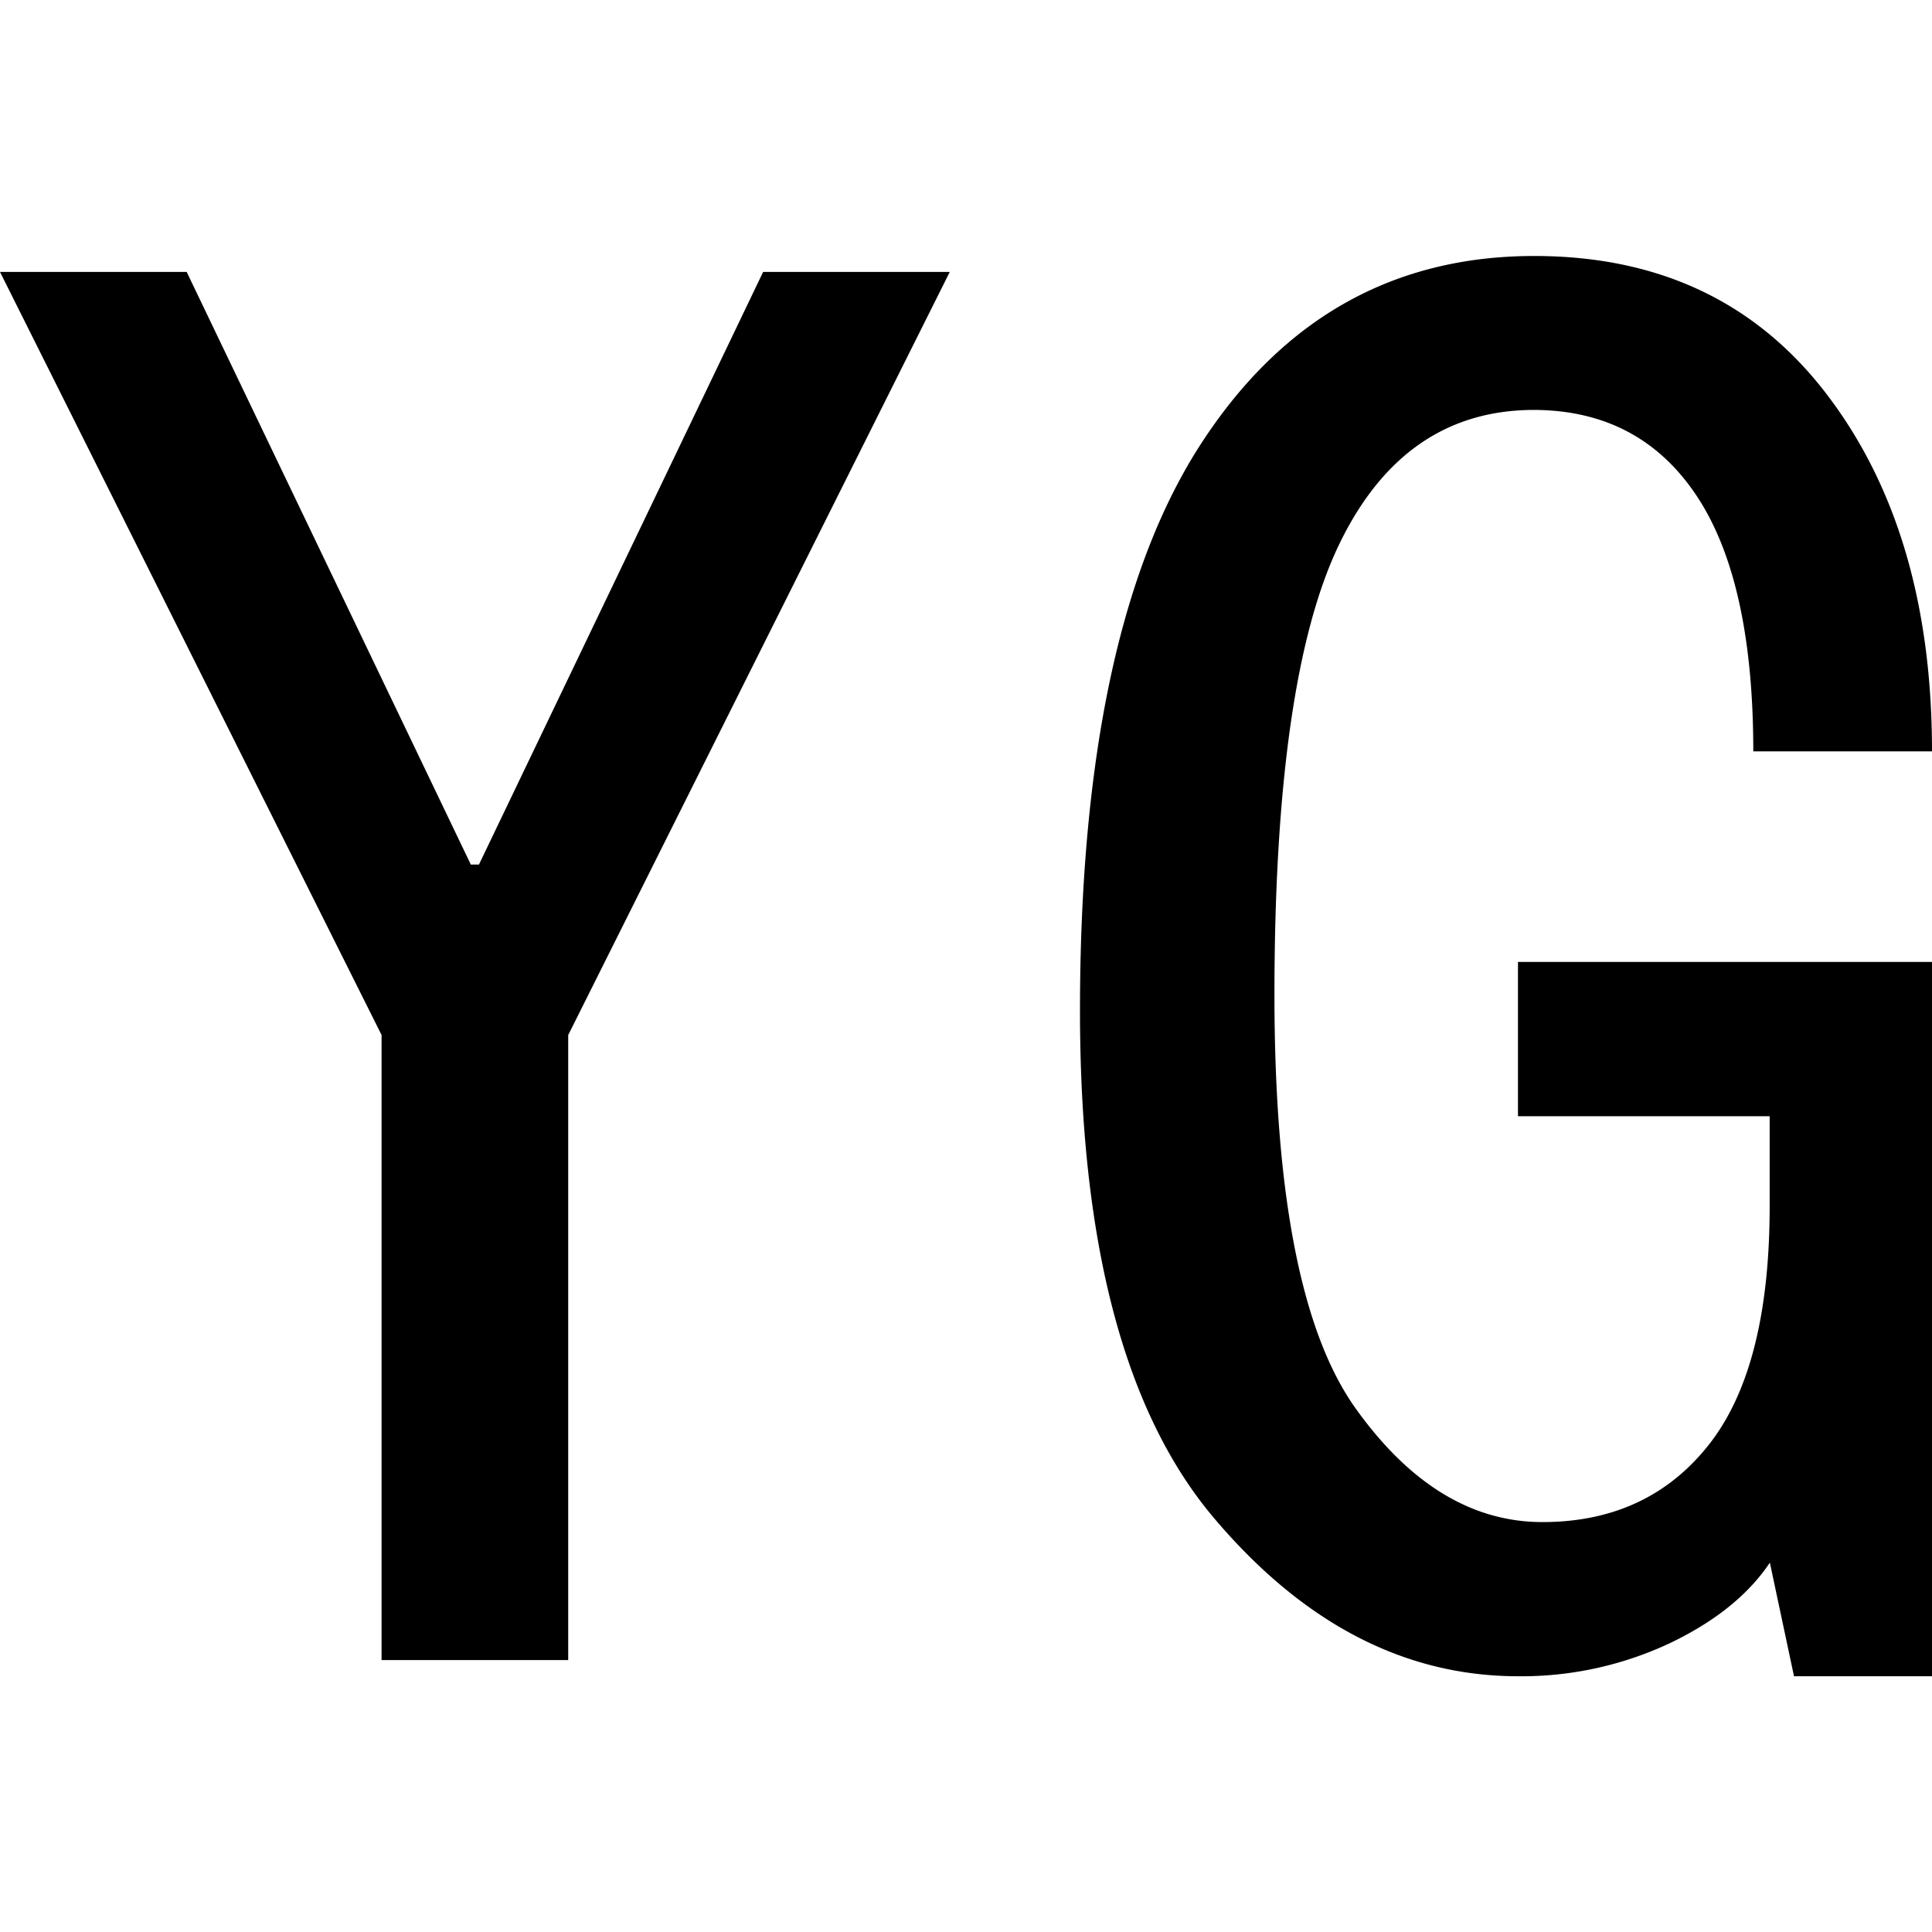 <svg id="图层_1" data-name="图层 1" xmlns="http://www.w3.org/2000/svg" viewBox="0 0 400 400"><path d="M196.64,56.3l-79,158V343.7H79V214.29L0,56.3H38.65L97.48,179h1.68L158,56.3Z"/><path d="M400,347.05H371.43l-5-23.52q-6.75,10.08-21,16.81a72.25,72.25,0,0,1-31.1,6.71q-35.28,0-63-32.77t-27.73-105q0-79,25.21-117.64T317.65,53q38.64,0,60.5,28.56t21.85,74H363q0-35.31-11.76-52.95T317.65,84.87q-26.91,0-40.34,27.73t-13.45,93.29q0,62.19,16.81,85.71t38.66,23.53q21.81,0,34.45-16t12.61-49.58V231.1H314.28V199.16H400Z"/></svg>